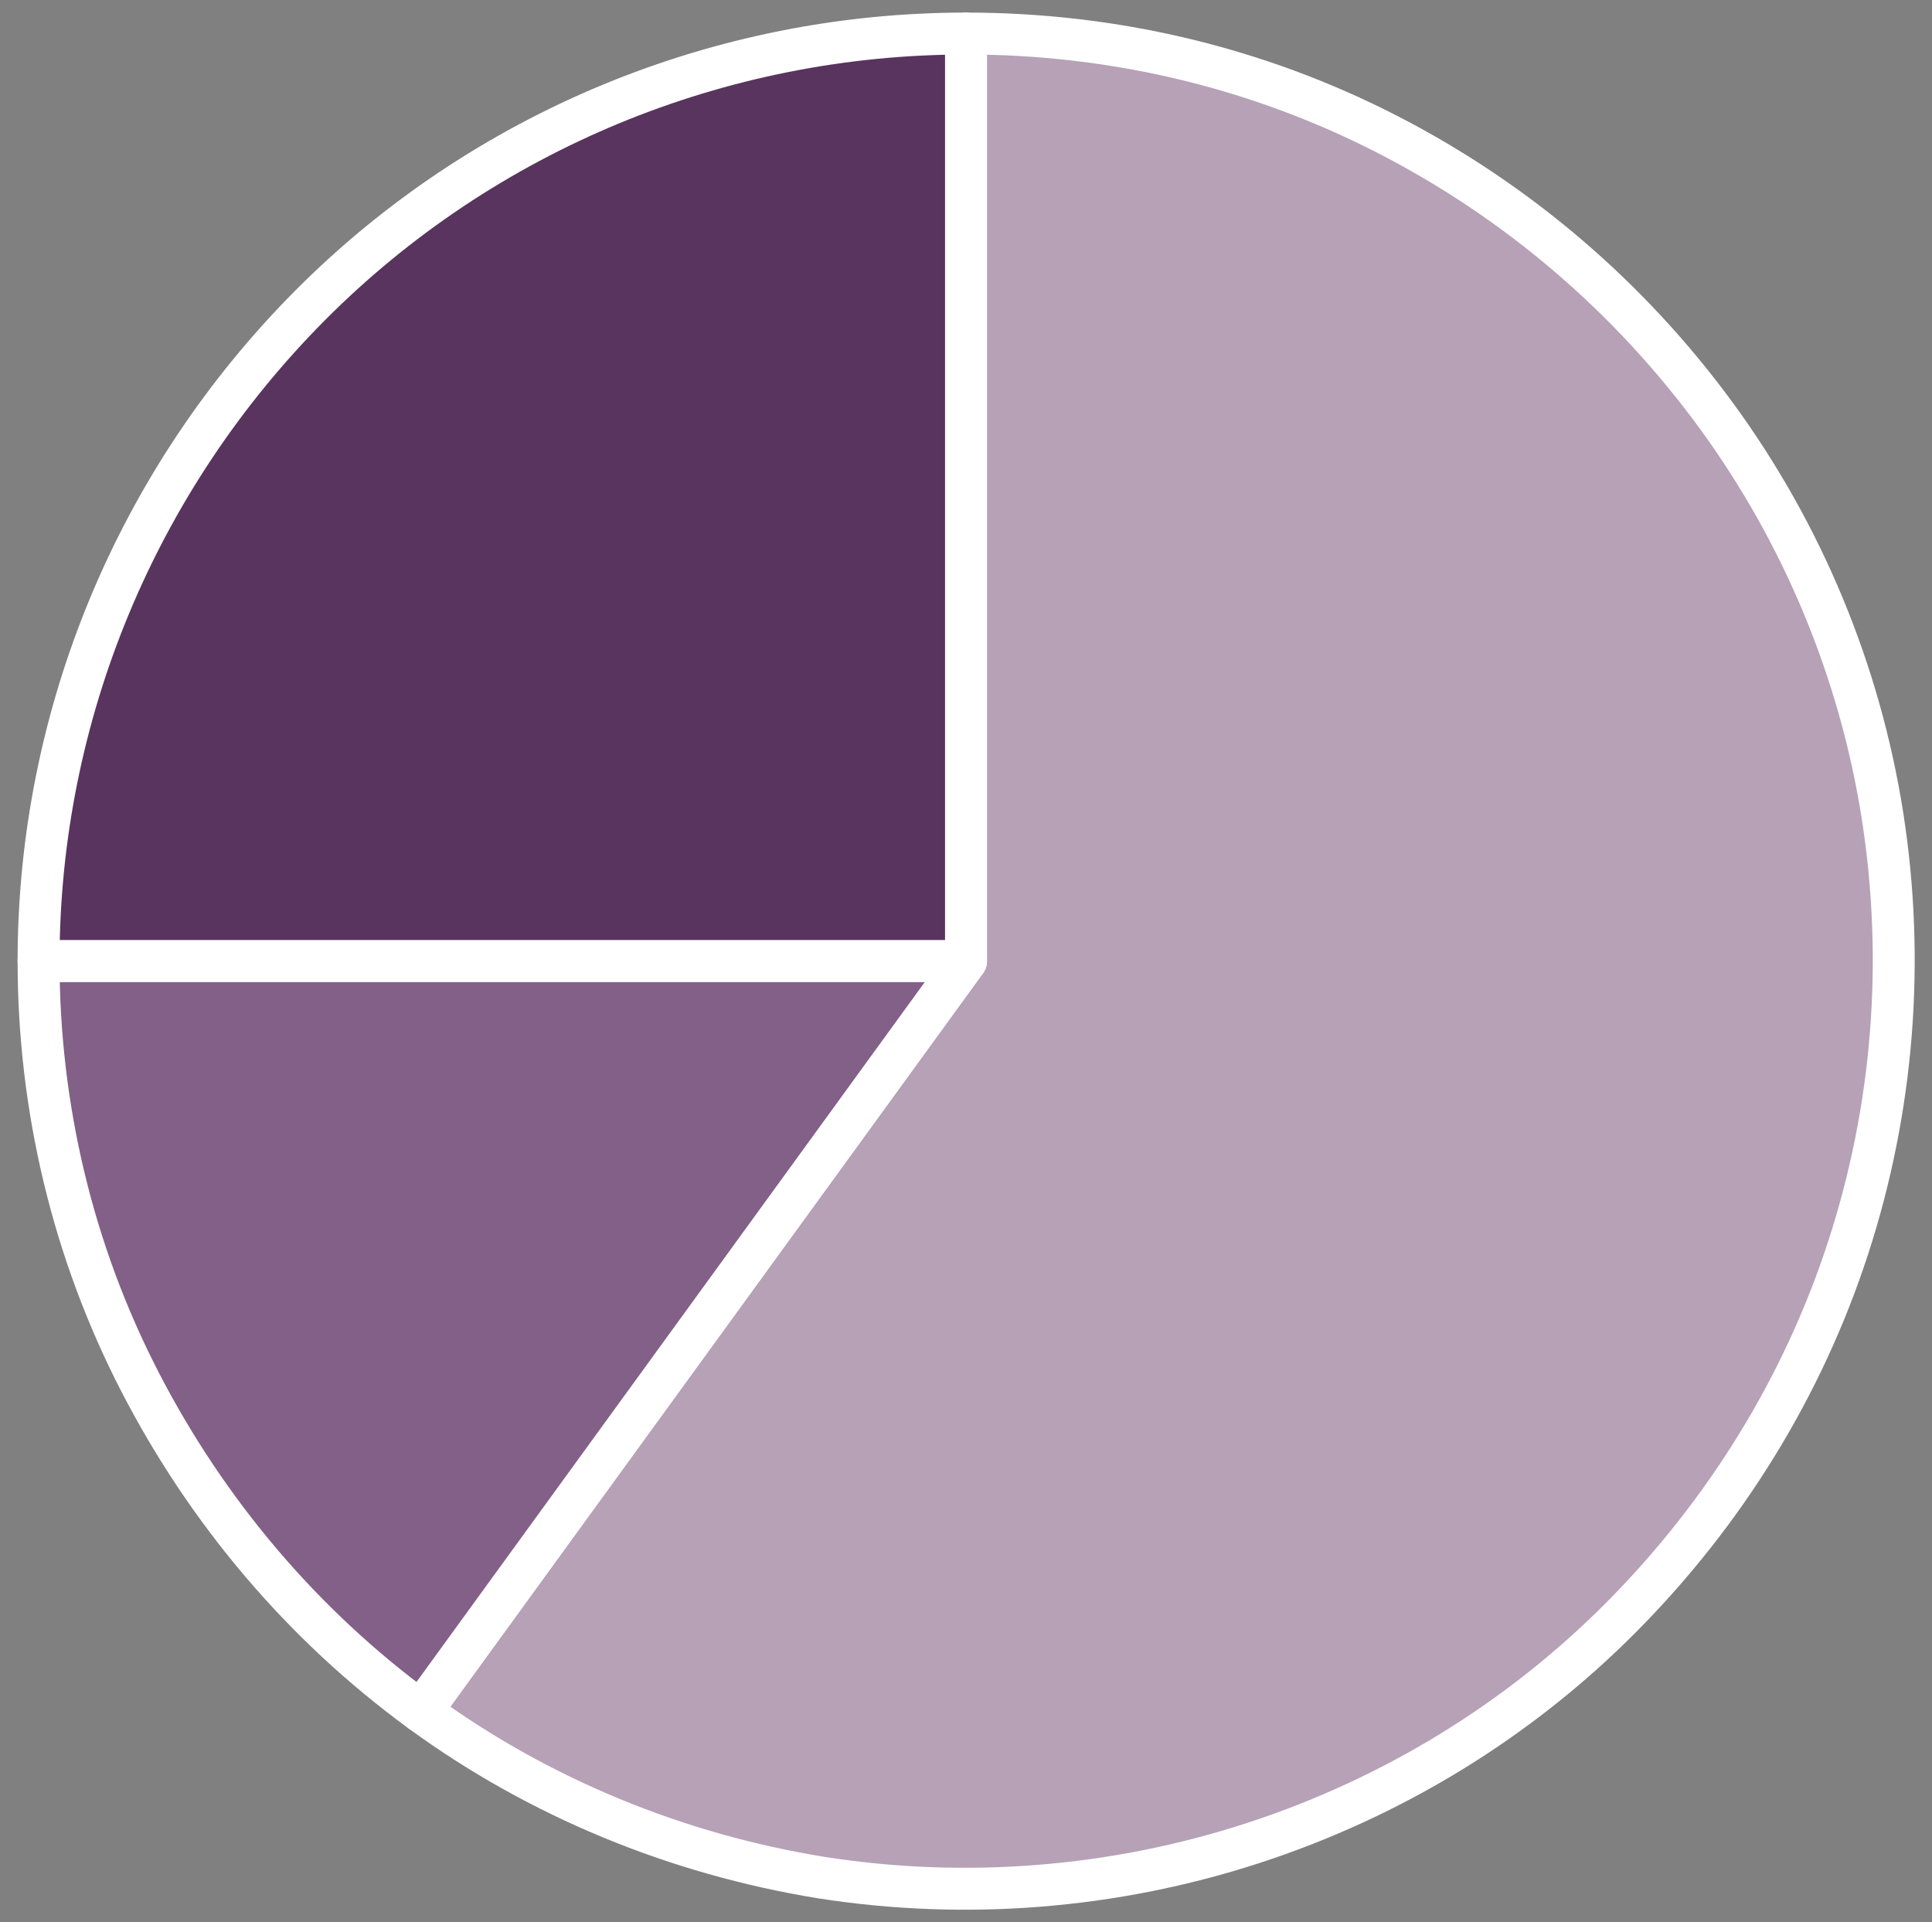 <?xml version="1.0" encoding="UTF-8"?>
<svg xmlns="http://www.w3.org/2000/svg" xmlns:xlink="http://www.w3.org/1999/xlink" version="1.1" id="Layer_1" x="0px" y="0px" viewBox="0 0 230.4 229.2" style="enable-background:new 0 0 230.4 229.2;" xml:space="preserve">
<rect x="0" y="0" width="230.4" height="229.2" fill="#808080" stroke="none"/>
<style type="text/css">
	.st0{fill:#B6A1B7;stroke:#FFFFFF;stroke-width:5;stroke-linecap:round;stroke-linejoin:round;}
	.st1{fill:#836087;stroke:#FFFFFF;stroke-width:5;stroke-linecap:round;stroke-linejoin:round;}
	.st2{fill:#59345E;stroke:#FFFFFF;stroke-width:5;stroke-linecap:round;stroke-linejoin:round;}
</style>
<g>
	<g id="patch_2">
		<path class="st0" d="M50.2,204.1c14.1,10.3,30.5,17,47.7,19.8c17.2,2.7,34.9,1.3,51.5-4.1c16.6-5.4,31.7-14.6,44-27    s21.6-27.4,27-44s6.8-34.2,4.1-51.5c-2.7-17.2-9.5-33.6-19.8-47.7S181,24,165.4,16S132.7,4,115.2,4v110.6l0,0l0,0l0,0l0,0l0,0l0,0    l0,0l0,0L50.2,204.1z"></path>
	</g>
	<g id="patch_3">
		<path class="st1" d="M4.6,114.6c0,17.5,4.1,34.7,12.1,50.2s19.4,29,33.5,39.3l65-89.5l0,0l0,0L4.6,114.6z"></path>
	</g>
	<g id="patch_4">
		<path class="st2" d="M115.2,4C85.9,4,57.7,15.6,37,36.4S4.6,85.3,4.6,114.6l110.6,0l0,0l0,0L115.2,4z"></path>
	</g>
</g>
</svg>
